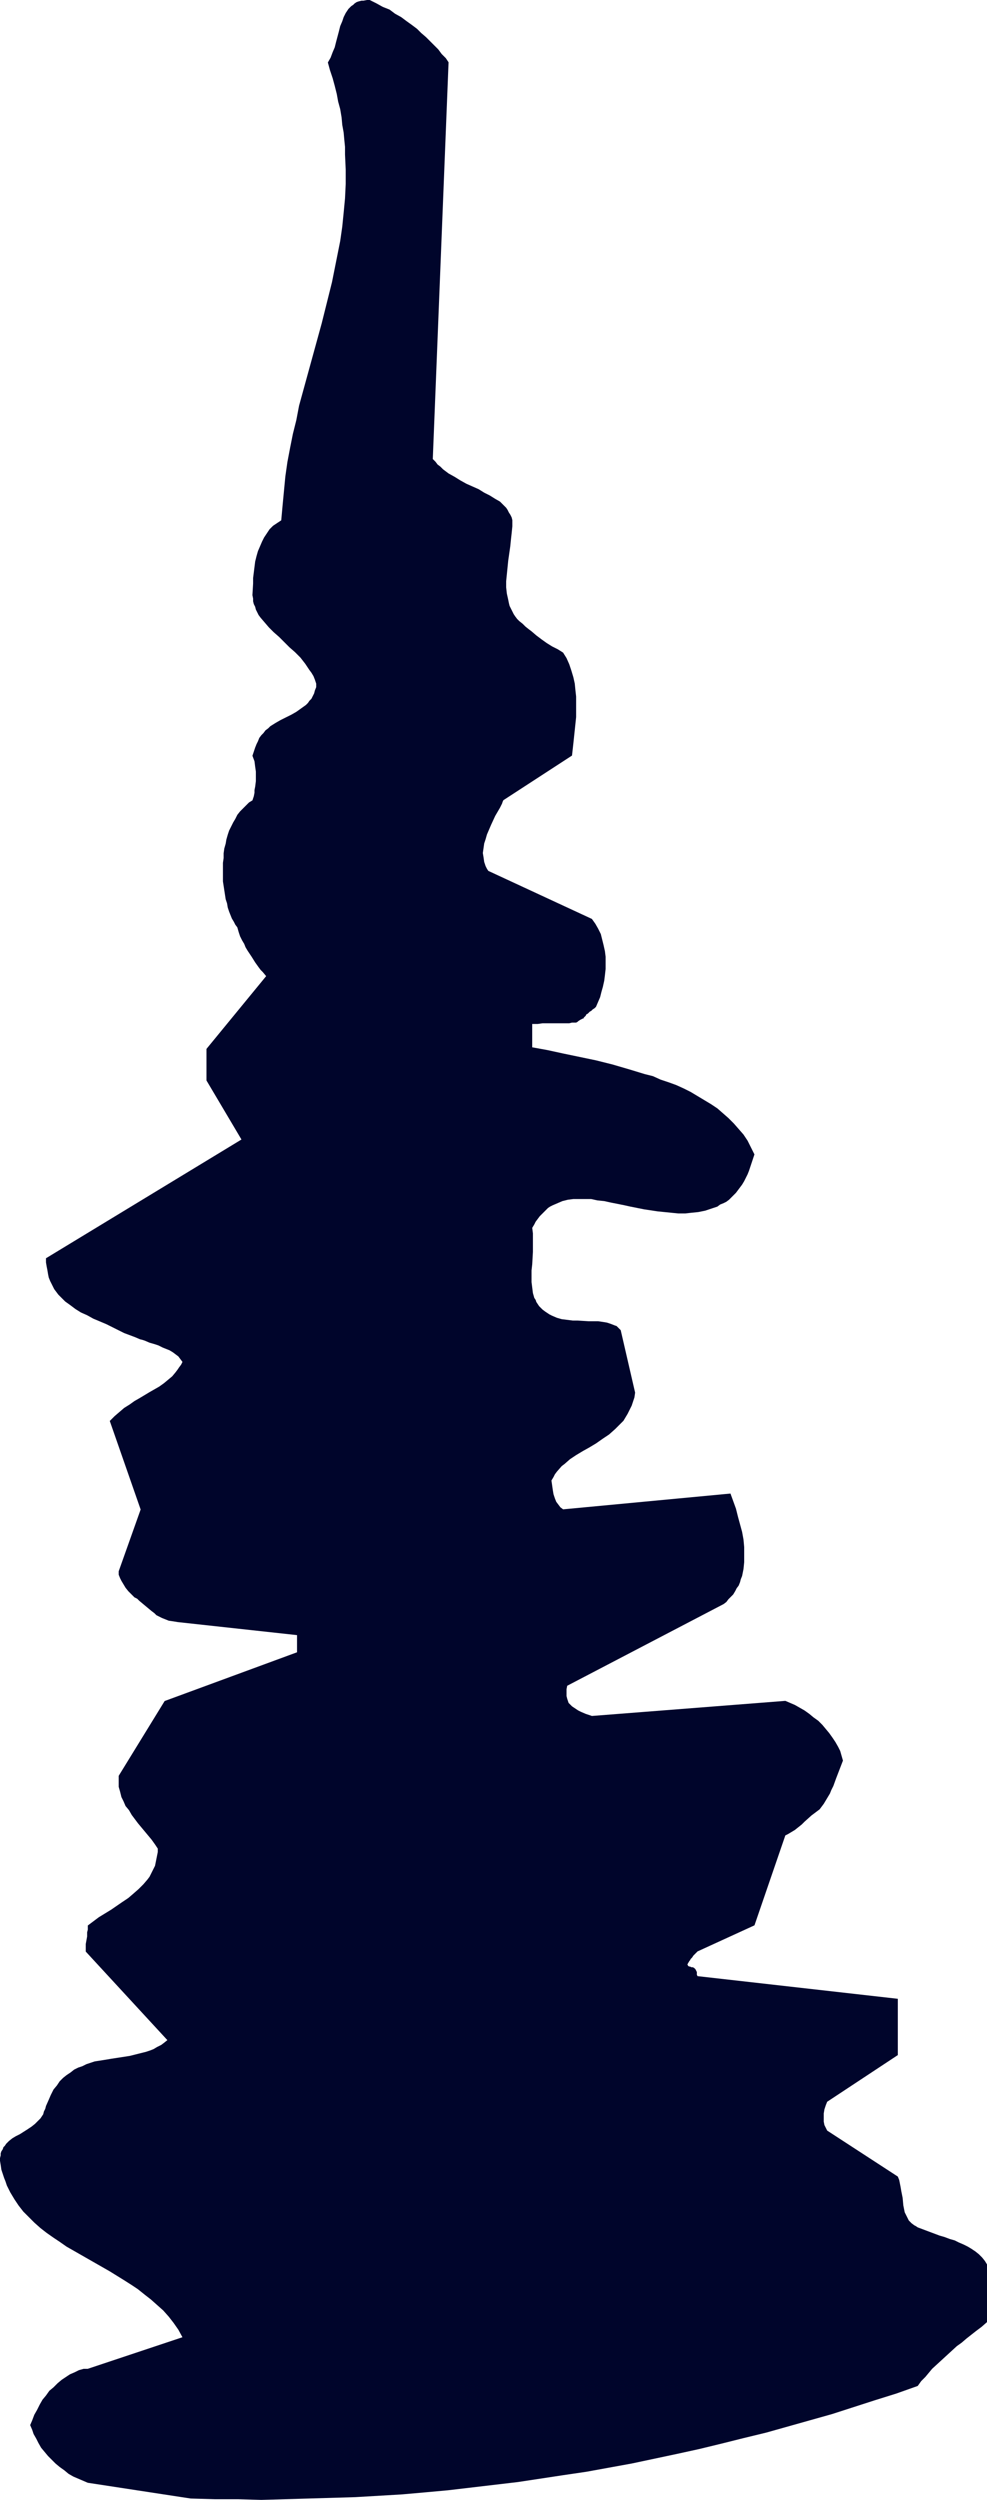 <?xml version="1.0" encoding="UTF-8" standalone="no"?>
<svg
   version="1.0"
   width="61.529mm"
   height="155.711mm"
   id="svg1"
   sodipodi:docname="Stroke 278.wmf"
   xmlns:inkscape="http://www.inkscape.org/namespaces/inkscape"
   xmlns:sodipodi="http://sodipodi.sourceforge.net/DTD/sodipodi-0.dtd"
   xmlns="http://www.w3.org/2000/svg"
   xmlns:svg="http://www.w3.org/2000/svg">
  <sodipodi:namedview
     id="namedview1"
     pagecolor="#ffffff"
     bordercolor="#000000"
     borderopacity="0.25"
     inkscape:showpageshadow="2"
     inkscape:pageopacity="0.0"
     inkscape:pagecheckerboard="0"
     inkscape:deskcolor="#d1d1d1"
     inkscape:document-units="mm" />
  <defs
     id="defs1">
    <pattern
       id="WMFhbasepattern"
       patternUnits="userSpaceOnUse"
       width="6"
       height="6"
       x="0"
       y="0" />
  </defs>
  <path
     style="fill:#00052b;fill-opacity:1;fill-rule:evenodd;stroke:none"
     d="m 44.927,588.192 5.656,0.162 h 5.495 l 5.495,0.162 5.495,-0.162 5.656,-0.162 5.495,-0.162 5.495,-0.162 5.495,-0.323 5.495,-0.323 5.495,-0.485 5.333,-0.485 5.495,-0.646 5.495,-0.646 5.495,-0.646 5.333,-0.808 5.333,-0.808 5.495,-0.808 5.333,-0.97 5.333,-0.97 5.333,-1.131 5.333,-1.131 5.171,-1.131 5.333,-1.293 5.171,-1.293 5.333,-1.293 5.171,-1.454 5.171,-1.454 5.171,-1.454 5.01,-1.616 5.01,-1.616 5.171,-1.616 5.01,-1.778 0.808,-1.131 0.97,-0.97 1.616,-1.939 1.939,-1.778 1.939,-1.778 1.939,-1.778 1.131,-0.808 1.131,-0.97 2.262,-1.778 1.293,-0.97 1.293,-1.131 V 533.089 l -0.485,-0.808 -0.646,-0.808 -0.808,-0.808 -0.808,-0.646 -0.97,-0.646 -0.808,-0.485 -0.97,-0.485 -1.131,-0.485 -0.97,-0.485 -1.131,-0.323 -1.293,-0.485 -1.131,-0.323 -1.293,-0.485 -1.293,-0.485 -1.293,-0.485 -1.293,-0.485 -0.485,-0.323 -0.323,-0.162 -0.646,-0.485 -0.646,-0.646 -0.323,-0.646 -0.323,-0.646 -0.323,-0.646 -0.162,-0.808 -0.162,-0.808 -0.162,-1.778 -0.323,-1.616 -0.162,-0.97 -0.162,-0.808 -0.162,-0.808 -0.323,-0.808 -16.645,-10.827 -0.162,-0.323 -0.162,-0.323 -0.162,-0.323 -0.162,-0.323 -0.162,-0.808 v -0.97 -0.97 l 0.162,-0.97 0.323,-0.97 0.323,-0.808 16.645,-10.988 v -13.25 l -47.189,-5.333 -0.162,-0.323 v -0.323 -0.323 l -0.162,-0.323 -0.162,-0.323 -0.323,-0.323 -0.323,-0.162 h -0.323 l -0.323,-0.162 h -0.162 l -0.323,-0.162 v -0.162 l -0.162,-0.162 0.162,-0.162 v -0.162 l 0.162,-0.162 0.162,-0.323 0.162,-0.162 0.162,-0.323 0.323,-0.323 0.323,-0.485 0.485,-0.485 0.485,-0.485 v 0 l 13.413,-6.14 7.272,-21.168 0.646,-0.323 0.808,-0.485 0.808,-0.485 0.808,-0.646 0.808,-0.646 0.646,-0.646 1.616,-1.454 0.646,-0.485 0.646,-0.485 0.646,-0.485 0.485,-0.646 0.485,-0.646 0.485,-0.808 0.485,-0.808 0.485,-0.808 0.323,-0.808 0.485,-0.97 0.646,-1.778 0.808,-2.101 0.808,-2.101 -0.323,-1.131 -0.323,-1.131 -0.485,-0.97 -0.646,-1.131 -0.646,-0.97 -0.808,-1.131 -0.808,-0.97 -0.808,-0.97 -0.97,-0.97 -1.131,-0.808 -0.97,-0.808 -1.131,-0.808 -1.131,-0.646 -1.131,-0.646 -1.131,-0.485 -1.131,-0.485 -45.573,3.555 -1.454,-0.485 -1.131,-0.485 -0.646,-0.323 -0.485,-0.323 -0.485,-0.323 -0.485,-0.323 -0.323,-0.323 -0.485,-0.485 -0.162,-0.485 -0.162,-0.485 -0.162,-0.646 v -0.808 -0.808 l 0.162,-0.808 36.846,-19.229 0.646,-0.485 0.485,-0.646 0.646,-0.646 0.485,-0.485 0.485,-0.808 0.323,-0.646 0.485,-0.646 0.323,-0.808 0.162,-0.646 0.323,-0.808 0.162,-0.808 0.162,-0.808 0.162,-1.616 v -1.778 -1.778 l -0.162,-1.778 -0.323,-1.778 -0.485,-1.778 -0.485,-1.778 -0.485,-1.939 -0.646,-1.778 -0.646,-1.778 -39.432,3.717 -0.646,-0.485 -0.485,-0.646 -0.485,-0.646 -0.323,-0.808 -0.323,-0.97 -0.162,-0.97 -0.162,-1.131 -0.162,-1.131 0.485,-0.808 0.323,-0.646 0.485,-0.646 1.131,-1.293 0.646,-0.485 1.293,-1.131 1.454,-0.97 1.616,-0.97 1.454,-0.808 1.616,-0.97 1.616,-1.131 1.454,-0.97 1.454,-1.293 0.646,-0.646 0.646,-0.646 0.646,-0.646 0.485,-0.808 0.485,-0.808 0.485,-0.97 0.485,-0.97 0.323,-0.97 0.323,-0.97 0.162,-1.131 -3.394,-14.705 -0.323,-0.323 -0.323,-0.323 -0.323,-0.323 -0.485,-0.162 -0.808,-0.323 -0.97,-0.323 -0.97,-0.162 -1.131,-0.162 h -1.131 -1.131 l -2.586,-0.162 h -1.131 l -1.293,-0.162 -1.293,-0.162 -1.131,-0.323 -1.131,-0.485 -0.646,-0.323 -0.485,-0.323 -0.485,-0.323 -0.646,-0.485 -0.323,-0.323 -0.485,-0.485 -0.323,-0.485 -0.323,-0.485 -0.162,-0.485 -0.323,-0.485 -0.323,-1.131 -0.162,-1.293 -0.162,-1.293 v -1.454 -1.293 l 0.162,-1.454 0.162,-2.909 v -1.454 -1.454 -1.454 l -0.162,-1.293 0.485,-0.808 0.323,-0.646 0.485,-0.646 0.485,-0.646 0.485,-0.485 0.485,-0.485 0.485,-0.485 0.485,-0.485 0.485,-0.323 0.646,-0.323 1.131,-0.485 1.131,-0.485 1.293,-0.323 1.293,-0.162 h 1.454 1.293 1.454 l 1.454,0.323 1.616,0.162 1.454,0.323 3.232,0.646 1.454,0.323 3.232,0.646 3.232,0.485 1.616,0.162 1.616,0.162 1.616,0.162 h 1.616 l 1.454,-0.162 1.616,-0.162 1.616,-0.323 1.454,-0.485 1.454,-0.485 0.646,-0.485 0.808,-0.323 0.646,-0.323 0.646,-0.485 0.485,-0.485 1.131,-1.131 0.485,-0.646 0.485,-0.646 0.485,-0.646 0.485,-0.808 0.323,-0.646 0.485,-0.97 0.323,-0.808 0.323,-0.97 0.323,-0.97 0.323,-0.97 0.323,-0.97 -0.808,-1.616 -0.808,-1.616 -0.97,-1.454 -1.131,-1.293 -1.131,-1.293 -1.293,-1.293 -1.293,-1.131 -1.293,-1.131 -1.454,-0.97 -1.616,-0.97 -1.616,-0.97 -1.616,-0.97 -1.616,-0.808 -1.778,-0.808 -1.778,-0.646 -1.939,-0.646 -1.778,-0.808 -1.939,-0.485 -3.717,-1.131 -3.879,-1.131 -3.879,-0.97 -3.879,-0.808 -3.879,-0.808 -3.717,-0.808 -3.555,-0.646 v -5.494 h 1.293 l 1.131,-0.162 h 2.262 1.293 1.293 0.646 0.808 l 0.646,-0.162 h 0.97 l 0.323,-0.162 0.162,-0.162 0.485,-0.323 0.323,-0.162 0.323,-0.162 h 0.162 v -0.162 l 0.162,-0.162 v 0 l 0.162,-0.162 0.162,-0.162 0.162,-0.323 0.323,-0.162 0.485,-0.485 0.323,-0.162 0.323,-0.323 0.485,-0.323 0.323,-0.323 0.485,-1.131 0.485,-1.131 0.323,-1.293 0.323,-1.131 0.323,-1.454 0.162,-1.293 0.162,-1.454 v -1.454 -1.454 l -0.162,-1.293 -0.323,-1.454 -0.323,-1.293 -0.323,-1.293 -0.646,-1.293 -0.646,-1.131 -0.808,-1.131 -24.403,-11.311 -0.323,-0.485 -0.323,-0.646 -0.162,-0.485 -0.162,-0.485 -0.162,-1.131 -0.162,-0.97 0.162,-1.131 0.162,-1.131 0.323,-0.97 0.323,-1.131 0.485,-1.131 0.485,-1.131 0.97,-2.101 1.131,-1.939 0.485,-0.97 0.162,-0.485 0.162,-0.323 16.161,-10.503 0.162,-1.454 0.162,-1.454 0.323,-3.07 0.323,-3.07 v -1.616 -1.616 -1.616 l -0.162,-1.454 -0.162,-1.616 -0.323,-1.454 -0.485,-1.616 -0.485,-1.454 -0.646,-1.454 -0.808,-1.293 -1.293,-0.808 -1.293,-0.646 -1.293,-0.808 -1.131,-0.808 -1.293,-0.97 -1.131,-0.97 -0.646,-0.485 -0.808,-0.646 -0.646,-0.646 -0.808,-0.646 -0.485,-0.485 -0.485,-0.646 -0.323,-0.485 -0.323,-0.646 -0.323,-0.646 -0.323,-0.646 -0.162,-0.646 -0.162,-0.808 -0.323,-1.454 -0.162,-1.454 v -1.454 l 0.162,-1.616 0.162,-1.616 0.162,-1.616 0.485,-3.393 0.162,-1.616 0.162,-1.454 0.162,-1.616 v -1.454 l -0.162,-0.646 -0.323,-0.646 -0.323,-0.485 -0.323,-0.646 -0.323,-0.485 -0.485,-0.485 -0.485,-0.485 -0.485,-0.485 -1.131,-0.646 -1.293,-0.808 -1.293,-0.646 -1.293,-0.808 -1.454,-0.646 -1.454,-0.646 -1.454,-0.808 -1.293,-0.808 -1.454,-0.808 -1.293,-0.97 -0.646,-0.646 -0.646,-0.485 -0.485,-0.646 -0.646,-0.646 3.717,-93.4 -0.646,-0.97 -0.97,-0.97 L 103.266,11.635 102.297,10.665 101.327,9.695 100.357,8.726 99.226,7.756 98.257,6.787 96.964,5.817 95.832,5.009 94.54,4.04 93.085,3.232 91.792,2.262 90.176,1.616 88.722,0.808 87.106,0 h -0.646 l -0.808,0.162 h -0.485 l -0.646,0.162 -0.485,0.162 -0.485,0.323 -0.323,0.323 -0.485,0.323 -0.323,0.323 -0.323,0.323 -0.646,0.97 -0.485,0.97 -0.323,0.97 -0.485,1.131 -0.323,1.293 -0.646,2.424 -0.323,1.293 -0.485,1.131 -0.485,1.293 -0.646,1.131 0.485,1.778 0.646,1.939 0.485,1.778 0.485,1.939 0.323,1.778 0.485,1.778 0.323,1.939 0.162,1.778 0.323,1.778 0.162,1.778 0.162,1.616 v 1.778 l 0.162,3.555 v 3.393 l -0.162,3.393 -0.323,3.393 -0.323,3.232 -0.485,3.393 -0.646,3.232 -0.646,3.232 -0.646,3.232 -0.808,3.232 -1.616,6.464 -1.778,6.464 -1.778,6.464 -1.778,6.464 -0.646,3.393 -0.808,3.232 -0.646,3.232 -0.646,3.393 -0.485,3.393 -0.323,3.393 -0.323,3.393 -0.323,3.555 -0.97,0.646 -0.97,0.646 -0.808,0.808 -0.646,0.97 -0.646,0.97 -0.485,0.97 -0.485,1.131 -0.485,1.131 -0.323,1.131 -0.323,1.293 -0.162,1.293 -0.162,1.293 -0.162,1.293 v 1.293 l -0.162,2.747 0.162,0.808 v 0.646 l 0.162,0.646 0.323,0.646 0.162,0.646 0.323,0.646 0.323,0.646 0.485,0.646 0.97,1.131 0.97,1.131 1.131,1.131 1.293,1.131 2.424,2.424 1.293,1.131 1.293,1.293 1.131,1.454 0.97,1.454 0.485,0.646 0.485,0.808 0.323,0.808 0.323,0.97 v 0.808 l -0.323,0.808 -0.162,0.646 -0.323,0.646 -0.323,0.646 -0.485,0.485 -0.323,0.485 -0.485,0.485 -1.131,0.808 -1.131,0.808 -1.131,0.646 -1.293,0.646 -1.293,0.646 -1.131,0.646 -1.293,0.808 -0.485,0.485 -0.646,0.485 -0.485,0.646 -0.485,0.485 -0.485,0.646 -0.323,0.808 -0.323,0.646 -0.323,0.808 -0.323,0.97 -0.323,0.97 0.485,1.293 0.162,1.293 0.162,1.131 v 1.131 1.131 l -0.162,1.293 -0.162,0.808 v 0.646 l -0.162,0.808 -0.323,0.97 -0.808,0.485 -0.646,0.646 -0.808,0.808 -0.646,0.646 -0.646,0.808 -0.485,0.97 -0.485,0.808 -0.485,0.97 -0.485,0.97 -0.323,0.97 -0.323,1.131 -0.162,0.97 -0.323,1.131 -0.162,1.131 v 1.131 l -0.162,1.131 v 2.101 2.262 l 0.323,2.101 0.323,2.101 0.323,0.97 0.162,0.97 0.323,0.97 0.323,0.808 0.323,0.808 0.485,0.808 0.323,0.646 0.485,0.646 0.323,1.131 0.323,0.97 0.485,0.97 0.485,0.808 0.323,0.808 0.485,0.808 0.97,1.454 0.808,1.293 0.808,1.131 0.485,0.646 0.485,0.485 0.808,0.97 -14.06,17.129 v 7.433 l 8.242,13.897 -46.058,27.955 v 0.97 l 0.162,0.97 0.162,0.808 0.162,0.97 0.162,0.808 0.323,0.808 0.323,0.646 0.323,0.646 0.323,0.646 0.485,0.646 0.485,0.646 0.485,0.485 1.131,1.131 1.131,0.808 1.293,0.97 1.293,0.808 1.454,0.646 1.454,0.808 3.071,1.293 2.909,1.454 1.293,0.646 1.293,0.485 1.293,0.485 1.131,0.485 0.646,0.162 0.485,0.162 1.131,0.485 1.131,0.323 0.97,0.323 0.97,0.485 0.808,0.323 0.808,0.323 0.808,0.485 0.646,0.485 0.646,0.485 0.485,0.646 0.485,0.646 -0.323,0.646 -0.485,0.646 -0.323,0.485 -0.485,0.646 -0.808,0.97 -0.97,0.808 -0.97,0.808 -1.131,0.808 -2.262,1.293 -2.424,1.454 -1.131,0.646 -1.131,0.808 -1.293,0.808 -1.131,0.97 -1.131,0.97 -1.131,1.131 7.272,20.845 -5.171,14.543 v 0.808 l 0.323,0.808 0.323,0.646 0.485,0.808 0.485,0.808 0.646,0.808 0.646,0.646 0.808,0.808 0.646,0.323 0.485,0.485 0.97,0.808 0.97,0.808 0.97,0.808 0.646,0.485 0.485,0.485 0.646,0.323 0.646,0.323 0.808,0.323 0.808,0.323 1.131,0.162 0.97,0.162 28.119,3.07 v 4.04 l -31.19,11.473 -10.828,17.613 v 0.646 0.646 1.293 l 0.323,1.131 0.323,1.293 0.485,0.97 0.485,1.131 0.808,0.97 0.646,1.131 1.454,1.939 1.616,1.939 1.616,1.939 0.808,1.131 0.646,0.97 v 0.808 l -0.162,0.808 -0.162,0.808 -0.162,0.808 -0.162,0.808 -0.323,0.646 -0.323,0.646 -0.323,0.646 -0.323,0.646 -0.485,0.646 -0.97,1.131 -1.131,1.131 -1.293,1.131 -1.131,0.97 -1.454,0.97 -2.586,1.778 -2.909,1.778 -1.293,0.97 -1.293,0.97 v 0.162 0.162 0.323 0.323 l -0.162,0.646 v 0.97 l -0.323,1.778 v 0.97 0.808 0 l 19.231,20.845 -0.808,0.646 -0.646,0.485 -0.97,0.485 -0.808,0.485 -0.808,0.323 -0.97,0.323 -1.939,0.485 -1.939,0.485 -2.101,0.323 -2.101,0.323 -1.939,0.323 -2.101,0.323 -0.97,0.323 -0.97,0.323 -0.97,0.485 -0.97,0.323 -0.97,0.485 -0.808,0.646 -0.97,0.646 -0.808,0.646 -0.808,0.808 -0.646,0.97 -0.808,0.97 -0.646,1.293 -0.485,1.131 -0.646,1.454 -0.162,0.646 -0.323,0.646 -0.162,0.646 -0.323,0.485 -0.323,0.485 -0.485,0.485 -0.808,0.808 -0.808,0.646 -0.97,0.646 -1.778,1.131 -0.97,0.485 -0.808,0.485 -0.808,0.646 -0.646,0.646 -0.323,0.485 -0.323,0.323 -0.162,0.485 -0.323,0.485 -0.162,0.485 v 0.485 L 0,508.042 v 0.646 l 0.162,0.97 0.162,1.131 0.323,0.97 0.323,0.97 0.323,0.808 0.323,0.97 0.808,1.616 0.97,1.616 0.97,1.454 1.131,1.454 1.293,1.293 1.293,1.293 1.454,1.293 1.454,1.131 1.616,1.131 1.454,0.97 1.616,1.131 3.394,1.939 6.787,3.878 3.394,2.101 1.778,1.131 1.454,0.97 1.616,1.293 1.454,1.131 1.454,1.293 1.454,1.293 1.293,1.454 1.131,1.454 1.131,1.616 0.97,1.778 -22.302,7.433 h -0.97 l -1.131,0.323 -0.97,0.485 -1.131,0.485 -0.97,0.646 -0.97,0.646 -0.97,0.808 -0.97,0.97 -0.97,0.808 -0.808,1.131 -0.808,0.97 -0.646,1.131 -0.646,1.293 -0.646,1.131 -0.485,1.293 -0.485,1.131 0.485,1.131 0.323,0.97 0.646,1.131 0.485,0.97 0.646,1.131 0.808,0.97 0.808,0.97 0.97,0.97 0.808,0.808 0.97,0.808 1.131,0.808 0.97,0.808 1.131,0.646 1.131,0.485 1.131,0.485 1.131,0.485 z"
     id="path1" />
</svg>
